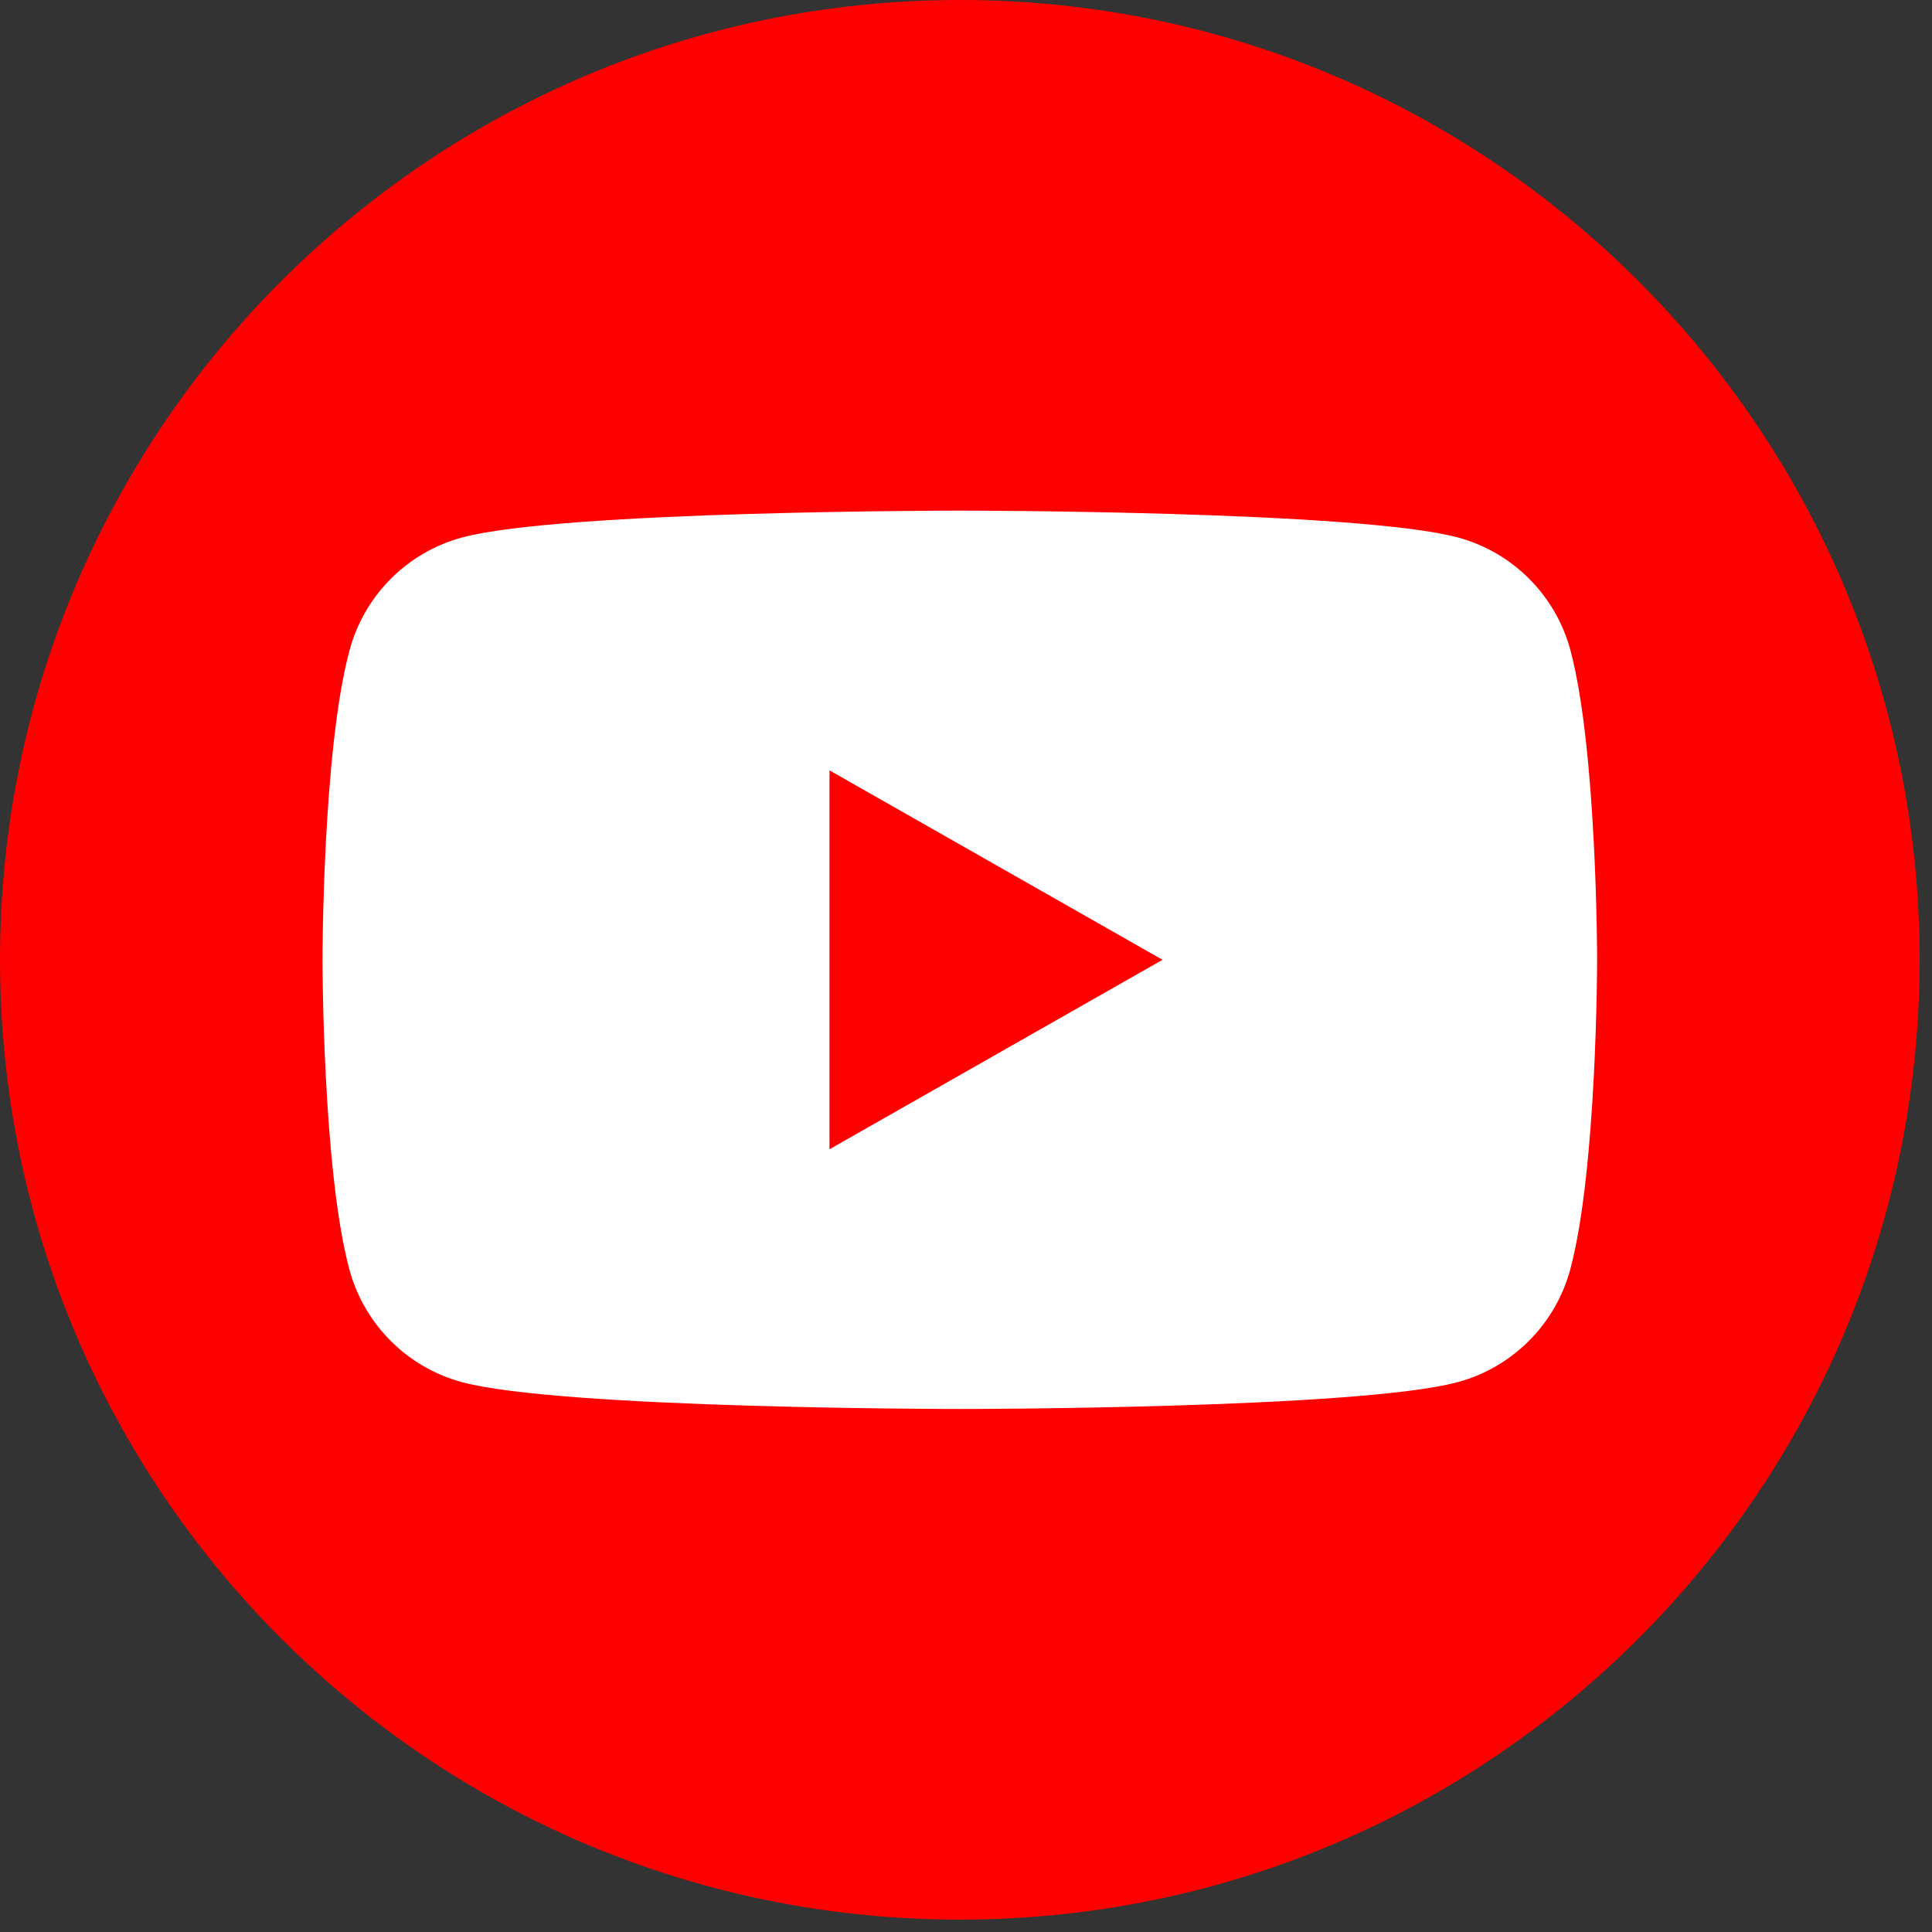 <svg width="78" height="78" viewBox="0 0 78 78" fill="none" xmlns="http://www.w3.org/2000/svg">
<rect x="0" y="0" width="78" height="78" fill="#333333" stroke="none"/>
<path d="M38.75 77.5C17.352 77.5 0 60.148 0 38.75C0 17.352 17.352 0 38.75 0C60.148 0 77.5 17.352 77.5 38.75C77.5 60.148 60.148 77.5 38.75 77.5Z" fill="#FF0000"/>
<path d="M63.41 26.28C62.822 24.048 61.078 22.297 58.861 21.7C54.847 20.615 38.758 20.615 38.758 20.615C38.758 20.615 22.661 20.615 18.654 21.7C16.438 22.297 14.694 24.048 14.105 26.28C13.02 30.318 13.02 38.75 13.02 38.75C13.02 38.75 13.02 47.182 14.097 51.22C14.686 53.452 16.43 55.203 18.646 55.8C22.661 56.885 38.75 56.885 38.75 56.885C38.75 56.885 54.847 56.885 58.853 55.8C61.07 55.203 62.814 53.452 63.403 51.22C64.48 47.182 64.48 38.75 64.48 38.75C64.48 38.75 64.48 30.318 63.41 26.28ZM33.488 46.399V31.101L46.934 38.75L33.488 46.399Z" fill="white"/>
</svg>
